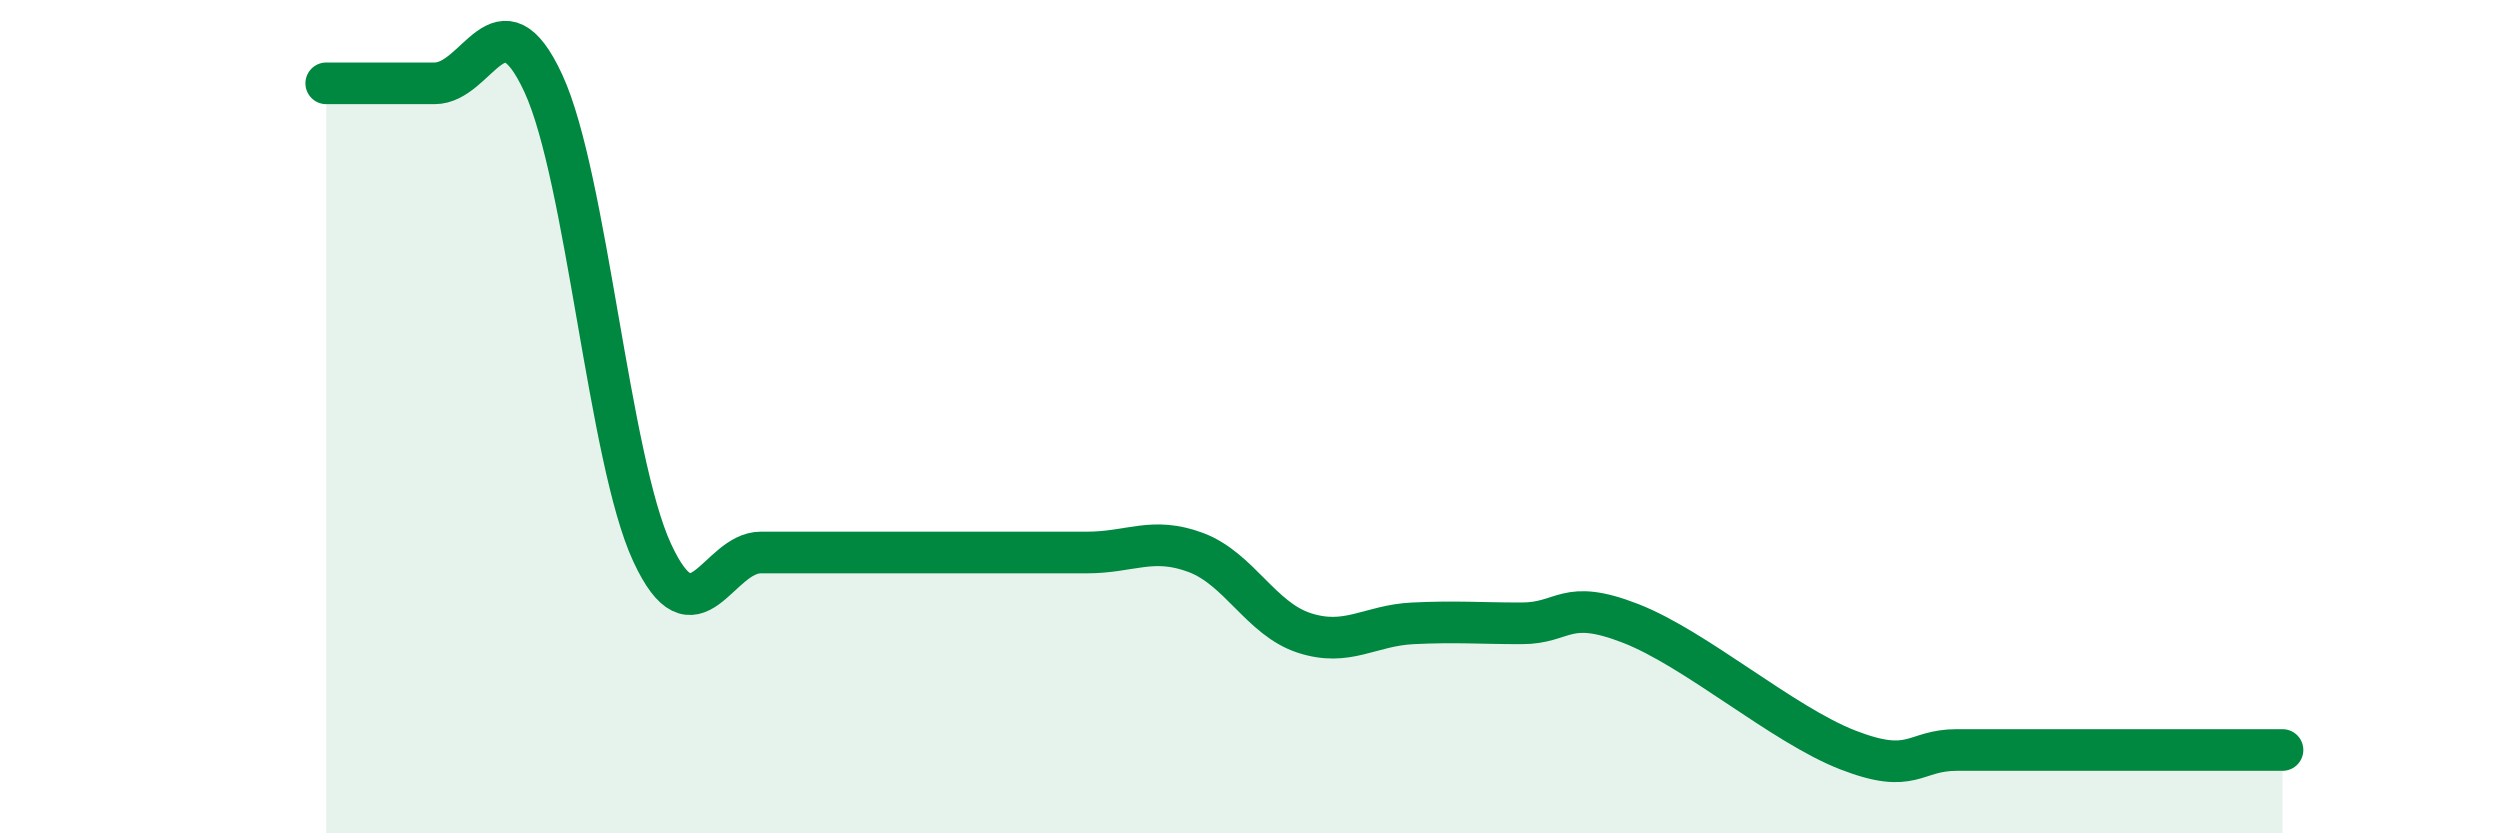 
    <svg width="60" height="20" viewBox="0 0 60 20" xmlns="http://www.w3.org/2000/svg">
      <path
        d="M 7.83,2 C 8.35,2 9.39,2 10.43,2 C 11.47,2 12,-0.25 13.04,2 C 14.08,4.25 14.61,11.01 15.65,13.26 C 16.69,15.51 17.22,13.26 18.26,13.26 C 19.3,13.26 19.83,13.26 20.87,13.26 C 21.91,13.26 22.44,13.26 23.48,13.26 C 24.52,13.26 25.05,13.26 26.09,13.26 C 27.13,13.26 27.66,12.87 28.7,13.26 C 29.74,13.65 30.26,14.85 31.3,15.19 C 32.34,15.53 32.87,15.01 33.91,14.96 C 34.95,14.91 35.48,14.96 36.52,14.96 C 37.56,14.96 37.56,14.35 39.13,14.96 C 40.7,15.57 42.78,17.39 44.35,18 C 45.92,18.61 45.92,18 46.96,18 C 48,18 48.53,18 49.57,18 C 50.61,18 51.13,18 52.17,18 C 53.21,18 54.26,18 54.78,18L54.78 20L7.83 20Z"
        fill="#008740"
        opacity="0.1"
        stroke-linecap="round"
        stroke-linejoin="round"
      />
      <path
        d="M 7.83,2 C 8.35,2 9.39,2 10.43,2 C 11.47,2 12,-0.25 13.04,2 C 14.08,4.25 14.61,11.01 15.65,13.26 C 16.69,15.51 17.22,13.26 18.26,13.26 C 19.3,13.26 19.83,13.26 20.87,13.26 C 21.91,13.26 22.44,13.26 23.48,13.26 C 24.52,13.26 25.05,13.26 26.09,13.26 C 27.13,13.26 27.66,12.87 28.7,13.26 C 29.74,13.65 30.26,14.85 31.3,15.19 C 32.34,15.53 32.87,15.01 33.91,14.96 C 34.95,14.91 35.48,14.96 36.52,14.96 C 37.56,14.96 37.56,14.35 39.13,14.96 C 40.7,15.57 42.78,17.39 44.35,18 C 45.92,18.61 45.92,18 46.96,18 C 48,18 48.53,18 49.57,18 C 50.61,18 51.13,18 52.17,18 C 53.21,18 54.26,18 54.78,18"
        stroke="#008740"
        stroke-width="1"
        fill="none"
        stroke-linecap="round"
        stroke-linejoin="round"
      />
    </svg>
  